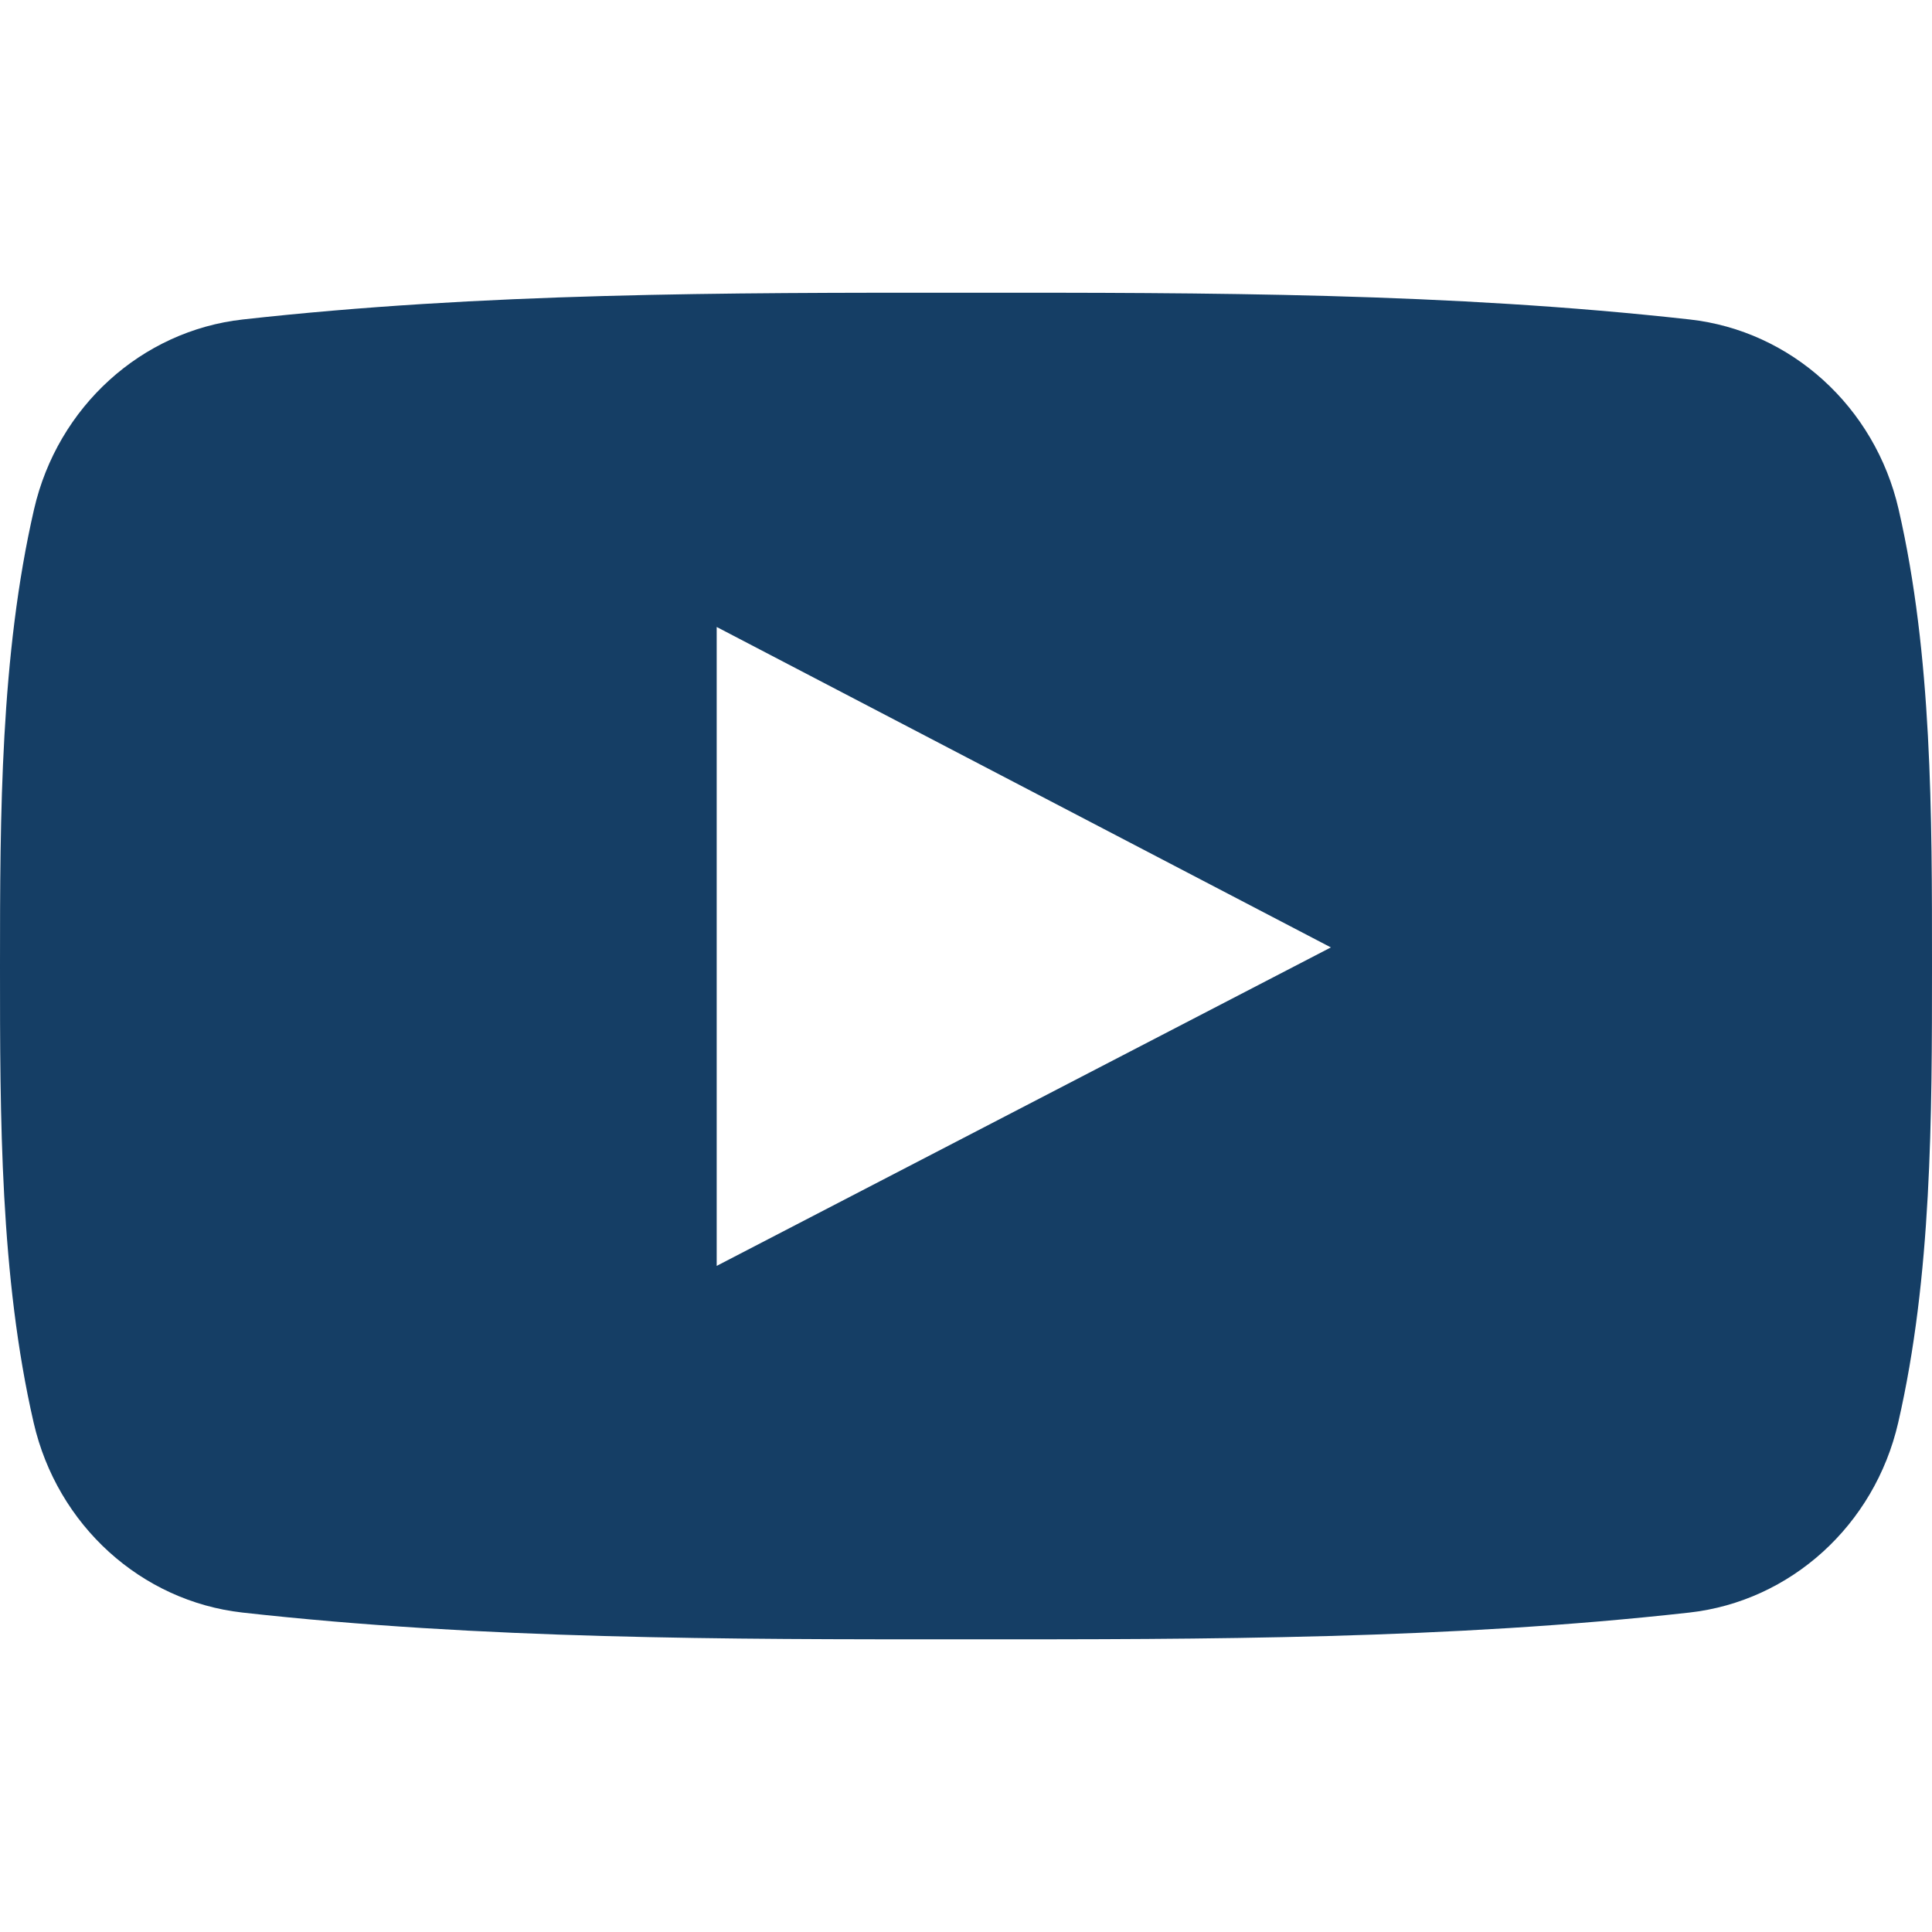 <?xml version="1.0" encoding="UTF-8"?> <svg xmlns="http://www.w3.org/2000/svg" width="50" height="50" viewBox="0 0 50 50" fill="none"> <path d="M49.136 13.181C48.524 10.522 46.349 8.56 43.731 8.268C37.53 7.576 31.255 7.572 25.008 7.576C18.76 7.572 12.484 7.576 6.283 8.268C3.667 8.56 1.493 10.522 0.881 13.181C0.01 16.968 0 21.102 0 25.001C0 28.899 0 33.033 0.871 36.819C1.482 39.478 3.656 41.439 6.275 41.733C12.474 42.425 18.75 42.429 24.998 42.425C31.247 42.429 37.522 42.425 43.721 41.733C46.337 41.44 48.513 39.478 49.125 36.819C49.997 33.032 50 28.899 50 25.001C50 21.102 50.007 16.968 49.136 13.181ZM18.548 32.761C18.548 27.23 18.548 21.757 18.548 16.226C23.847 18.991 29.111 21.737 34.443 24.519C29.127 27.276 23.861 30.006 18.548 32.761Z" fill="#153E65"></path> </svg> 